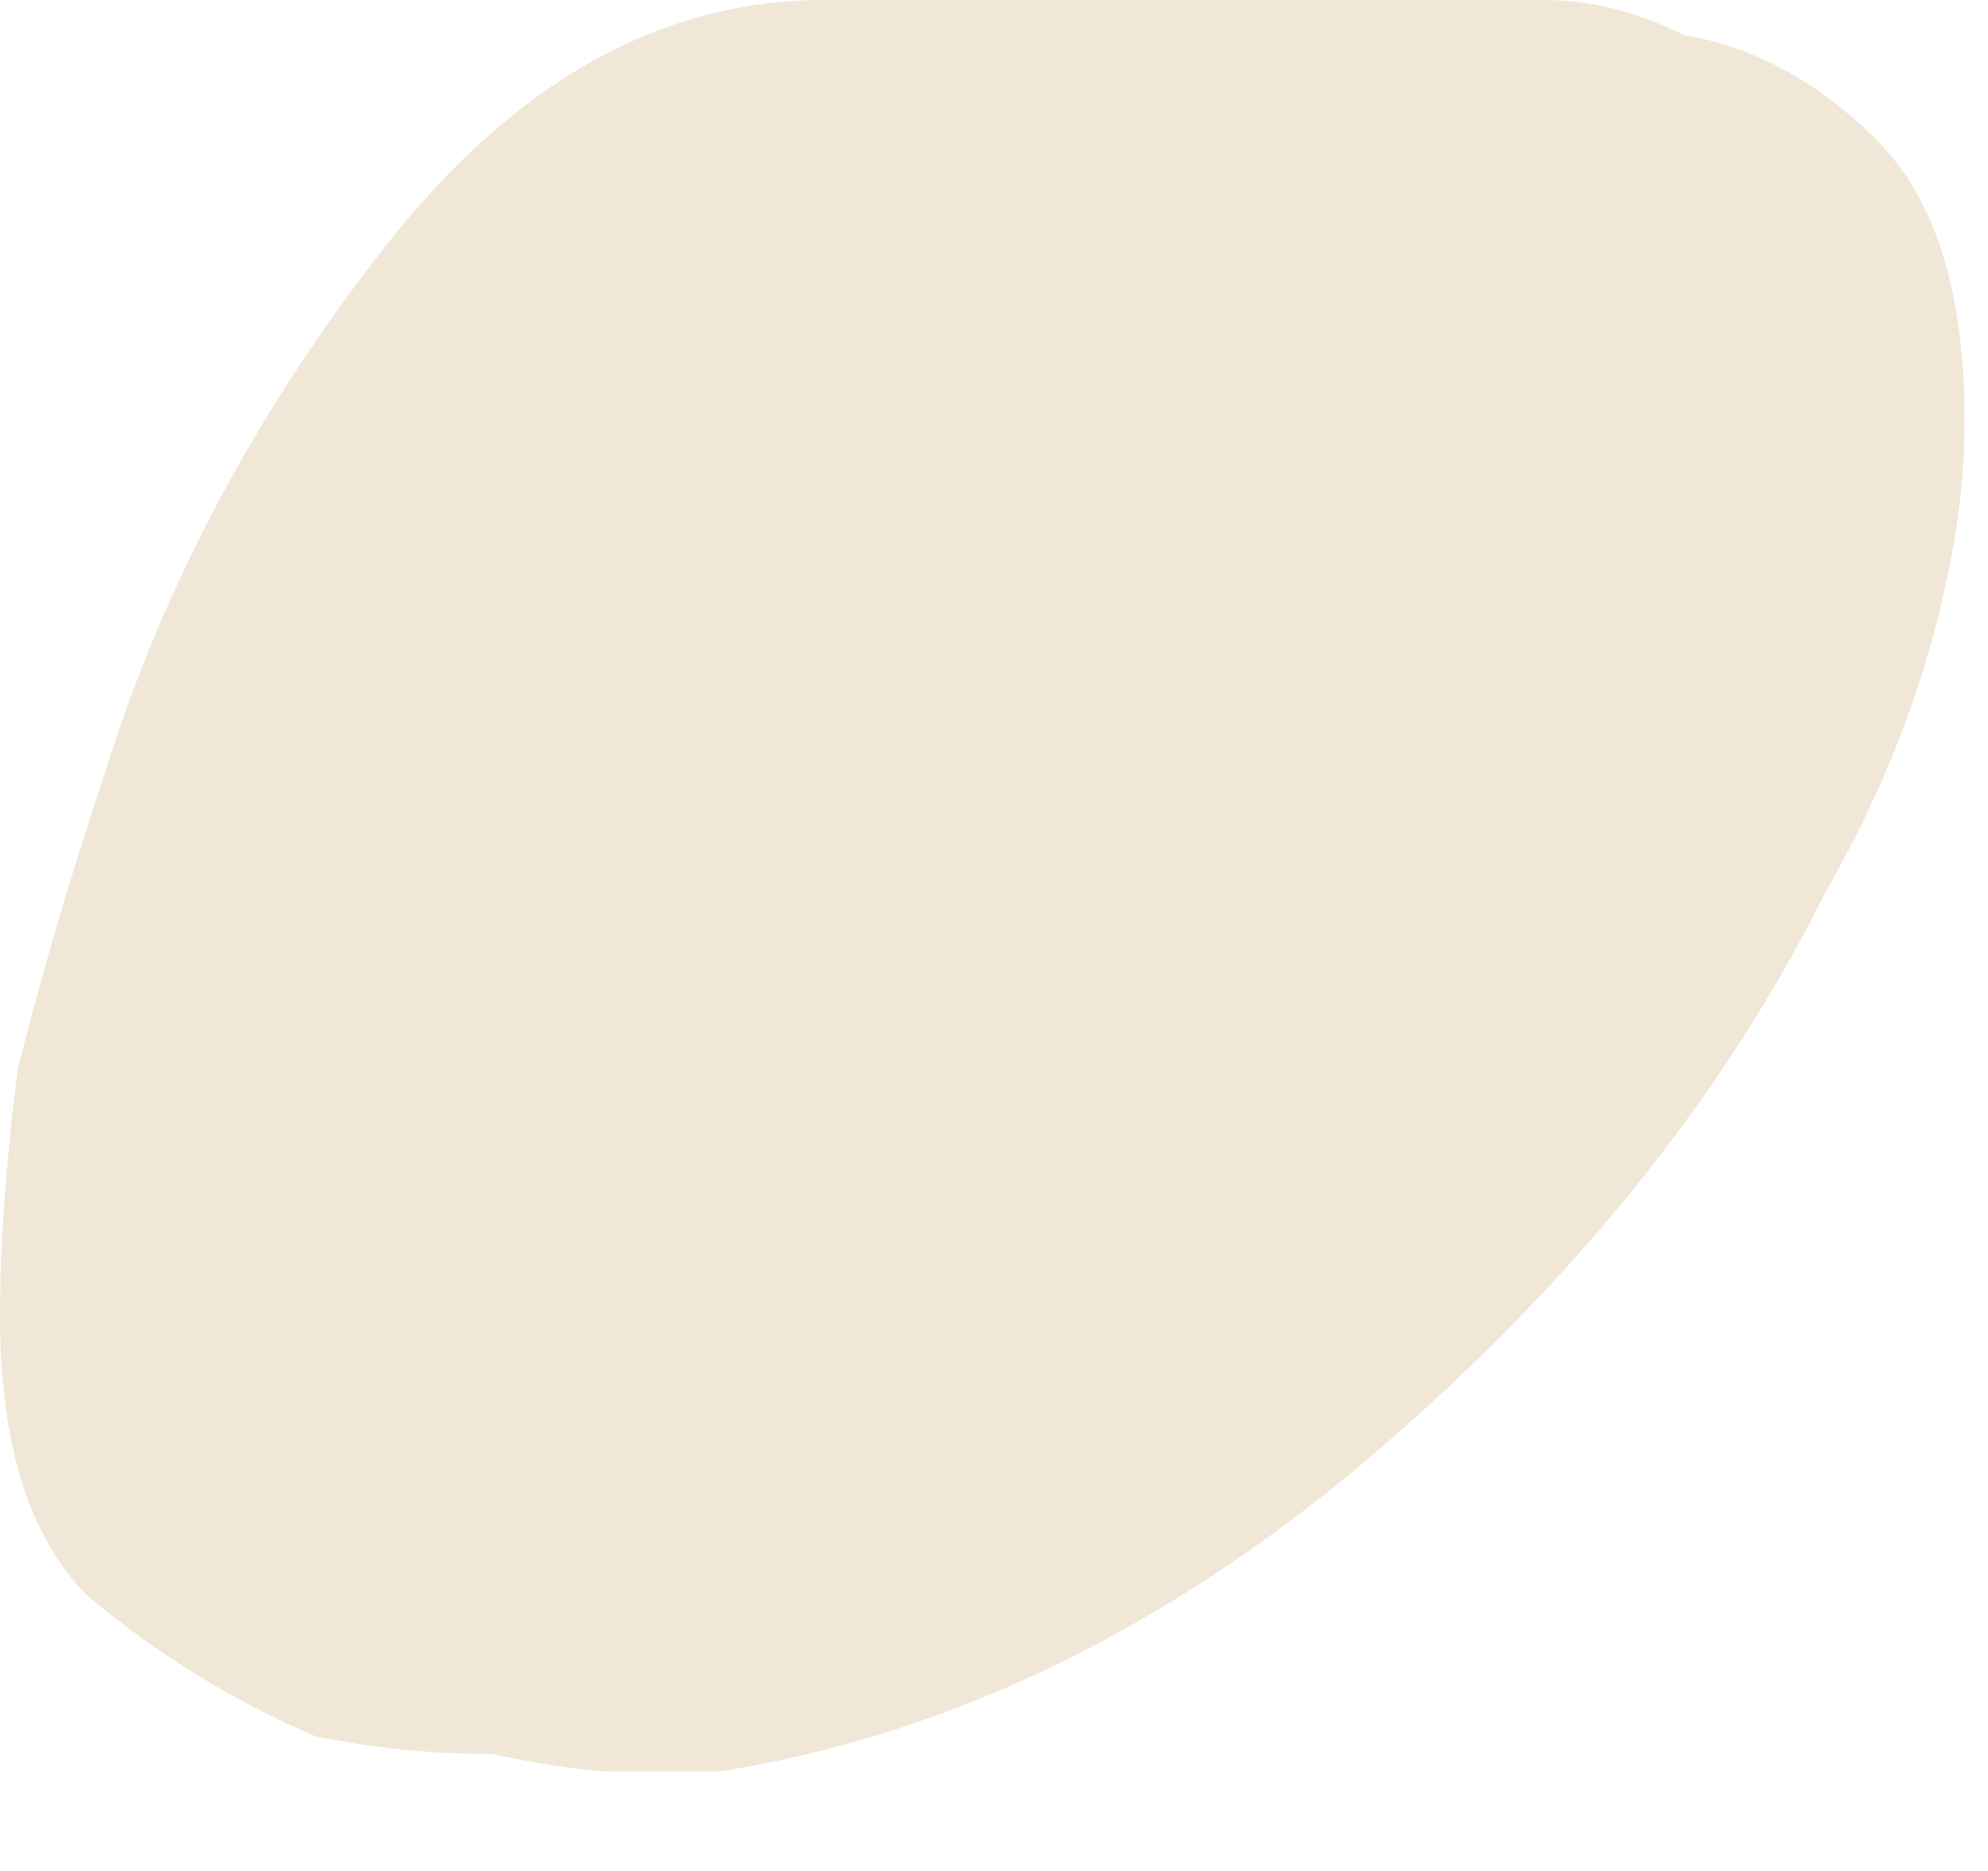 <?xml version="1.0" encoding="UTF-8"?> <svg xmlns="http://www.w3.org/2000/svg" width="17" height="16" viewBox="0 0 17 16" fill="none"><path d="M7.05 0H12.15C12.25 0 12.3 0 12.3 0C12.5 0 12.8 0 13.2 0C13.6 0 14 0.1 14.4 0.3C15 0.4 15.55 0.7 16.05 1.2C16.55 1.7 16.8 2.5 16.8 3.6C16.8 4.2 16.7 4.85 16.5 5.55C16.3 6.25 16 6.95 15.6 7.65C14.7 9.45 13.35 11.1 11.55 12.6C9.85 14 8.05 14.85 6.15 15.15C6.05 15.15 5.9 15.15 5.7 15.15C5.6 15.15 5.5 15.15 5.4 15.15C5.3 15.15 5.25 15.15 5.25 15.15C5.05 15.15 4.7 15.1 4.2 15C3.7 15 3.2 14.95 2.7 14.85C2 14.55 1.35 14.15 0.75 13.65C0.25 13.15 0 12.35 0 11.25C0 10.65 0.05 9.95 0.15 9.15C0.35 8.35 0.6 7.5 0.9 6.6C1.4 5 2.2 3.5 3.3 2.1C4.4 0.7 5.65 0 7.05 0Z" fill="#F0E7D7"></path></svg> 